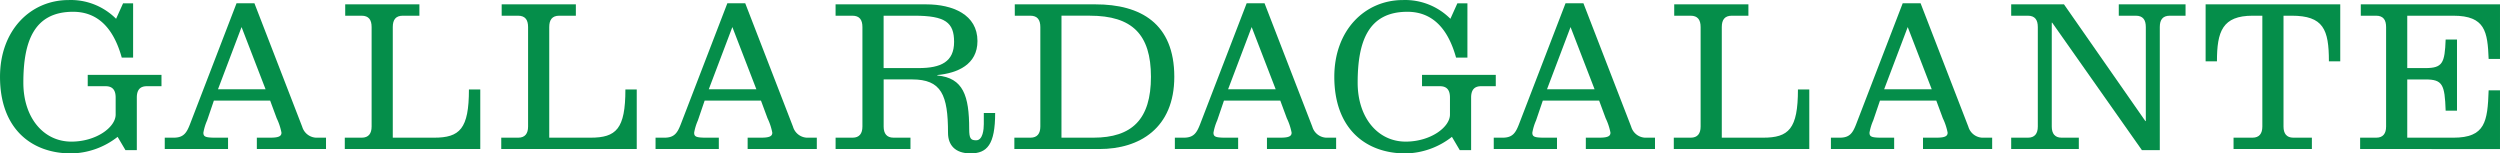 <svg xmlns="http://www.w3.org/2000/svg" width="470.535" height="28.871" viewBox="0 0 470.535 28.871">
  <g id="グループ_2034" data-name="グループ 2034" transform="translate(-475.811 -31180.73)">
    <path id="パス_216" data-name="パス 216" d="M1999.722,1344.475h-2.136c-1.232-4.437-3.737-8.625-9.158-8.625-7.393,0-9.364,5.626-9.364,13.347,0,6.57,3.779,11.089,9.036,11.089,4.682,0,8.337-2.711,8.337-5.093v-3.2c0-1.355-.535-2.136-1.89-2.136h-3.366v-2.135h13.881v2.135h-2.751c-1.355,0-1.89.781-1.89,2.136v9.9h-2.134l-1.479-2.505a14.514,14.514,0,0,1-8.706,3.122c-7.639,0-13.43-4.766-13.43-14.416,0-8.747,5.709-14.455,12.936-14.455a12.038,12.038,0,0,1,8.912,3.531l1.315-2.915h1.889Z" transform="translate(-1498.859 29847.098)" fill="#058e4a"/>
    <path id="パス_217" data-name="パス 217" d="M2018.554,1361.861v-2.136h1.684c1.847,0,2.423-.9,3.038-2.464l8.789-22.833h3.368l8.994,23.245a2.864,2.864,0,0,0,2.917,2.052h1.561v2.136h-13.019v-2.136h2.5c1.644,0,2.136-.288,2.136-.944a11.047,11.047,0,0,0-.9-2.71l-1.232-3.326H2027.8l-1.274,3.737a9.9,9.9,0,0,0-.7,2.3c0,.781.41.944,2.381.944h2.259v2.136Zm14.456-22.957-4.435,11.705h8.953Z" transform="translate(-1511.734 29846.918)" fill="#058e4a"/>
    <path id="パス_218" data-name="パス 218" d="M2062.279,1361.92v-2.136h3.2c1.273,0,1.849-.78,1.849-2.093v-18.728c0-1.355-.534-2.136-1.89-2.136h-3.079v-2.136h13.963v2.136H2073.2c-1.355,0-1.888.781-1.888,2.136v20.821h7.761c4.846,0,6.572-1.642,6.572-9.076h2.135v11.212Z" transform="translate(-1521.574 29846.859)" fill="#058e4a"/>
    <path id="パス_219" data-name="パス 219" d="M2100.279,1361.92v-2.136h3.2c1.273,0,1.849-.78,1.849-2.093v-18.728c0-1.355-.535-2.136-1.891-2.136h-3.079v-2.136h13.963v2.136H2111.2c-1.355,0-1.889.781-1.889,2.136v20.821h7.762c4.846,0,6.571-1.642,6.571-9.076h2.135v11.212Z" transform="translate(-1530.125 29846.859)" fill="#058e4a"/>
    <path id="パス_220" data-name="パス 220" d="M2138.65,1359.784h3.2c1.273,0,1.849-.78,1.849-2.093v-18.728c0-1.355-.534-2.136-1.89-2.136h-3.162v-2.136H2155.7c5.009,0,9.651,1.931,9.651,6.9,0,4.435-3.738,6.037-7.557,6.405v.082c4.887.453,6,3.82,6,10.062,0,1.807.287,2.136,1.313,2.136,1.274,0,1.438-2.095,1.438-3.039v-2.095h2.136c0,5.957-1.52,7.6-4.642,7.6-2.915,0-4.23-1.6-4.23-3.862,0-7.146-1.231-10.061-6.776-10.061h-5.338v8.871c0,1.313.575,2.093,1.847,2.093h3.2v2.136H2138.65Zm9.037-13.1h6.612c4.189,0,6.653-1.191,6.653-4.928,0-3.656-1.643-4.929-7.475-4.929h-5.79Z" transform="translate(-1505.568 29846.859)" fill="#058e4a"/>
    <path id="パス_221" data-name="パス 221" d="M2182.141,1334.691h15.2c8.46,0,14.826,3.574,14.826,13.635,0,9.651-6.529,13.594-14.086,13.594h-16.017v-2.136h3.039c1.273,0,1.849-.78,1.849-2.093v-18.728c0-1.355-.534-2.136-1.889-2.136h-2.916Zm8.789,25.093h6c7.311,0,10.842-3.49,10.842-11.458s-3.531-11.5-11.5-11.5h-5.339Z" transform="translate(-1515.336 29846.859)" fill="#058e4a"/>
    <path id="パス_222" data-name="パス 222" d="M2226.207,1361.861v-2.136h1.684c1.848,0,2.423-.9,3.039-2.464l8.79-22.833h3.367l8.995,23.245a2.862,2.862,0,0,0,2.916,2.052h1.561v2.136h-13.019v-2.136h2.505c1.643,0,2.136-.288,2.136-.944a11.076,11.076,0,0,0-.9-2.71l-1.233-3.326h-10.6l-1.274,3.737a9.933,9.933,0,0,0-.7,2.3c0,.781.41.944,2.382.944h2.26v2.136Zm14.456-22.957-4.435,11.705h8.953Z" transform="translate(-1529.27 29846.918)" fill="#058e4a"/>
    <path id="パス_266" data-name="パス 266" d="M2226.207,1361.861v-2.136h1.684c1.848,0,2.423-.9,3.039-2.464l8.79-22.833h3.367l8.995,23.245a2.862,2.862,0,0,0,2.916,2.052h1.561v2.136h-13.019v-2.136h2.505c1.643,0,2.136-.288,2.136-.944a11.076,11.076,0,0,0-.9-2.71l-1.233-3.326h-10.6l-1.274,3.737a9.933,9.933,0,0,0-.7,2.3c0,.781.41.944,2.382.944h2.26v2.136Zm14.456-22.957-4.435,11.705h8.953Z" transform="translate(-1627.012 29846.918)" fill="#058e4a"/>
    <path id="パス_223" data-name="パス 223" d="M2295.144,1344.475h-2.136c-1.232-4.437-3.737-8.625-9.158-8.625-7.392,0-9.364,5.626-9.364,13.347,0,6.57,3.778,11.089,9.035,11.089,4.683,0,8.338-2.711,8.338-5.093v-3.2c0-1.355-.534-2.136-1.89-2.136H2286.6v-2.135h13.882v2.135h-2.752c-1.354,0-1.889.781-1.889,2.136v9.9h-2.135l-1.478-2.505a14.518,14.518,0,0,1-8.707,3.122c-7.639,0-13.429-4.766-13.429-14.416,0-8.747,5.708-14.455,12.937-14.455a12.042,12.042,0,0,1,8.912,3.531l1.314-2.915h1.89Z" transform="translate(-1543.145 29847.098)" fill="#058e4a"/>
    <path id="パス_224" data-name="パス 224" d="M2313.976,1361.861v-2.136h1.683c1.848,0,2.423-.9,3.039-2.464l8.788-22.833h3.368l8.994,23.245a2.863,2.863,0,0,0,2.916,2.052h1.561v2.136h-13.019v-2.136h2.5c1.643,0,2.136-.288,2.136-.944a11.029,11.029,0,0,0-.9-2.71l-1.232-3.326h-10.6l-1.272,3.737a9.9,9.9,0,0,0-.7,2.3c0,.781.412.944,2.382.944h2.259v2.136Zm14.456-22.957L2324,1350.609h8.953Z" transform="translate(-1557.02 29846.918)" fill="#058e4a"/>
    <path id="パス_225" data-name="パス 225" d="M2357.7,1361.92v-2.136h3.2c1.273,0,1.848-.78,1.848-2.093v-18.728c0-1.355-.535-2.136-1.889-2.136h-3.08v-2.136h13.963v2.136h-3.121c-1.356,0-1.889.781-1.889,2.136v20.821h7.762c4.846,0,6.571-1.642,6.571-9.076h2.135v11.212Z" transform="translate(-1566.857 29846.859)" fill="#058e4a"/>
    <path id="パス_226" data-name="パス 226" d="M2395.859,1361.861v-2.136h1.684c1.848,0,2.423-.9,3.039-2.464l8.788-22.833h3.368l8.993,23.245a2.863,2.863,0,0,0,2.917,2.052h1.56v2.136h-13.018v-2.136h2.5c1.643,0,2.135-.288,2.135-.944a11.067,11.067,0,0,0-.9-2.71l-1.232-3.326h-10.6l-1.272,3.737a9.858,9.858,0,0,0-.7,2.3c0,.781.412.944,2.382.944h2.259v2.136Zm14.457-22.957-4.436,11.705h8.953Z" transform="translate(-1575.444 29846.918)" fill="#058e4a"/>
    <path id="パス_227" data-name="パス 227" d="M2447.36,1338.141h-.083v19.55c0,1.313.575,2.093,1.849,2.093h3.244v2.136h-12.73v-2.136h3.162c1.273,0,1.849-.78,1.849-2.093v-18.728c0-1.355-.535-2.136-1.89-2.136h-3.12v-2.136h9.938l15.318,21.972h.082v-17.7c0-1.355-.534-2.136-1.889-2.136h-3.2v-2.136h12.567v2.136H2469.5c-1.356,0-1.89.781-1.89,2.136v23.164h-3.367Z" transform="translate(-1585.295 29846.859)" fill="#058e4a"/>
    <path id="パス_228" data-name="パス 228" d="M2486.86,1345.411v-10.72H2512.2v10.72h-2.136c0-6-1.027-8.584-7.024-8.584h-1.519v20.864c0,1.313.576,2.093,1.848,2.093h3.491v2.136h-14.743v-2.136h3.572c1.272,0,1.848-.78,1.848-2.093v-20.864h-1.807c-5.709,0-6.736,2.958-6.736,8.584Z" transform="translate(-1595.921 29846.859)" fill="#058e4a"/>
    <path id="パス_229" data-name="パス 229" d="M2524.384,1361.92v-2.136h3.039c1.273,0,1.848-.78,1.848-2.093v-18.728c0-1.355-.534-2.136-1.889-2.136h-2.875v-2.136h26.2v10.267h-2.136c-.206-5.091-.616-8.131-6.653-8.131h-8.666v9.857h3.408c3.245,0,3.655-.945,3.819-5.379h2.136v13.388h-2.136c-.164-4.928-.574-5.873-3.819-5.873h-3.408v10.964h8.666c6.037,0,6.447-3.038,6.653-8.911h2.136v11.047Z" transform="translate(-1604.364 29846.859)" fill="#058e4a"/>
  </g>
</svg>
